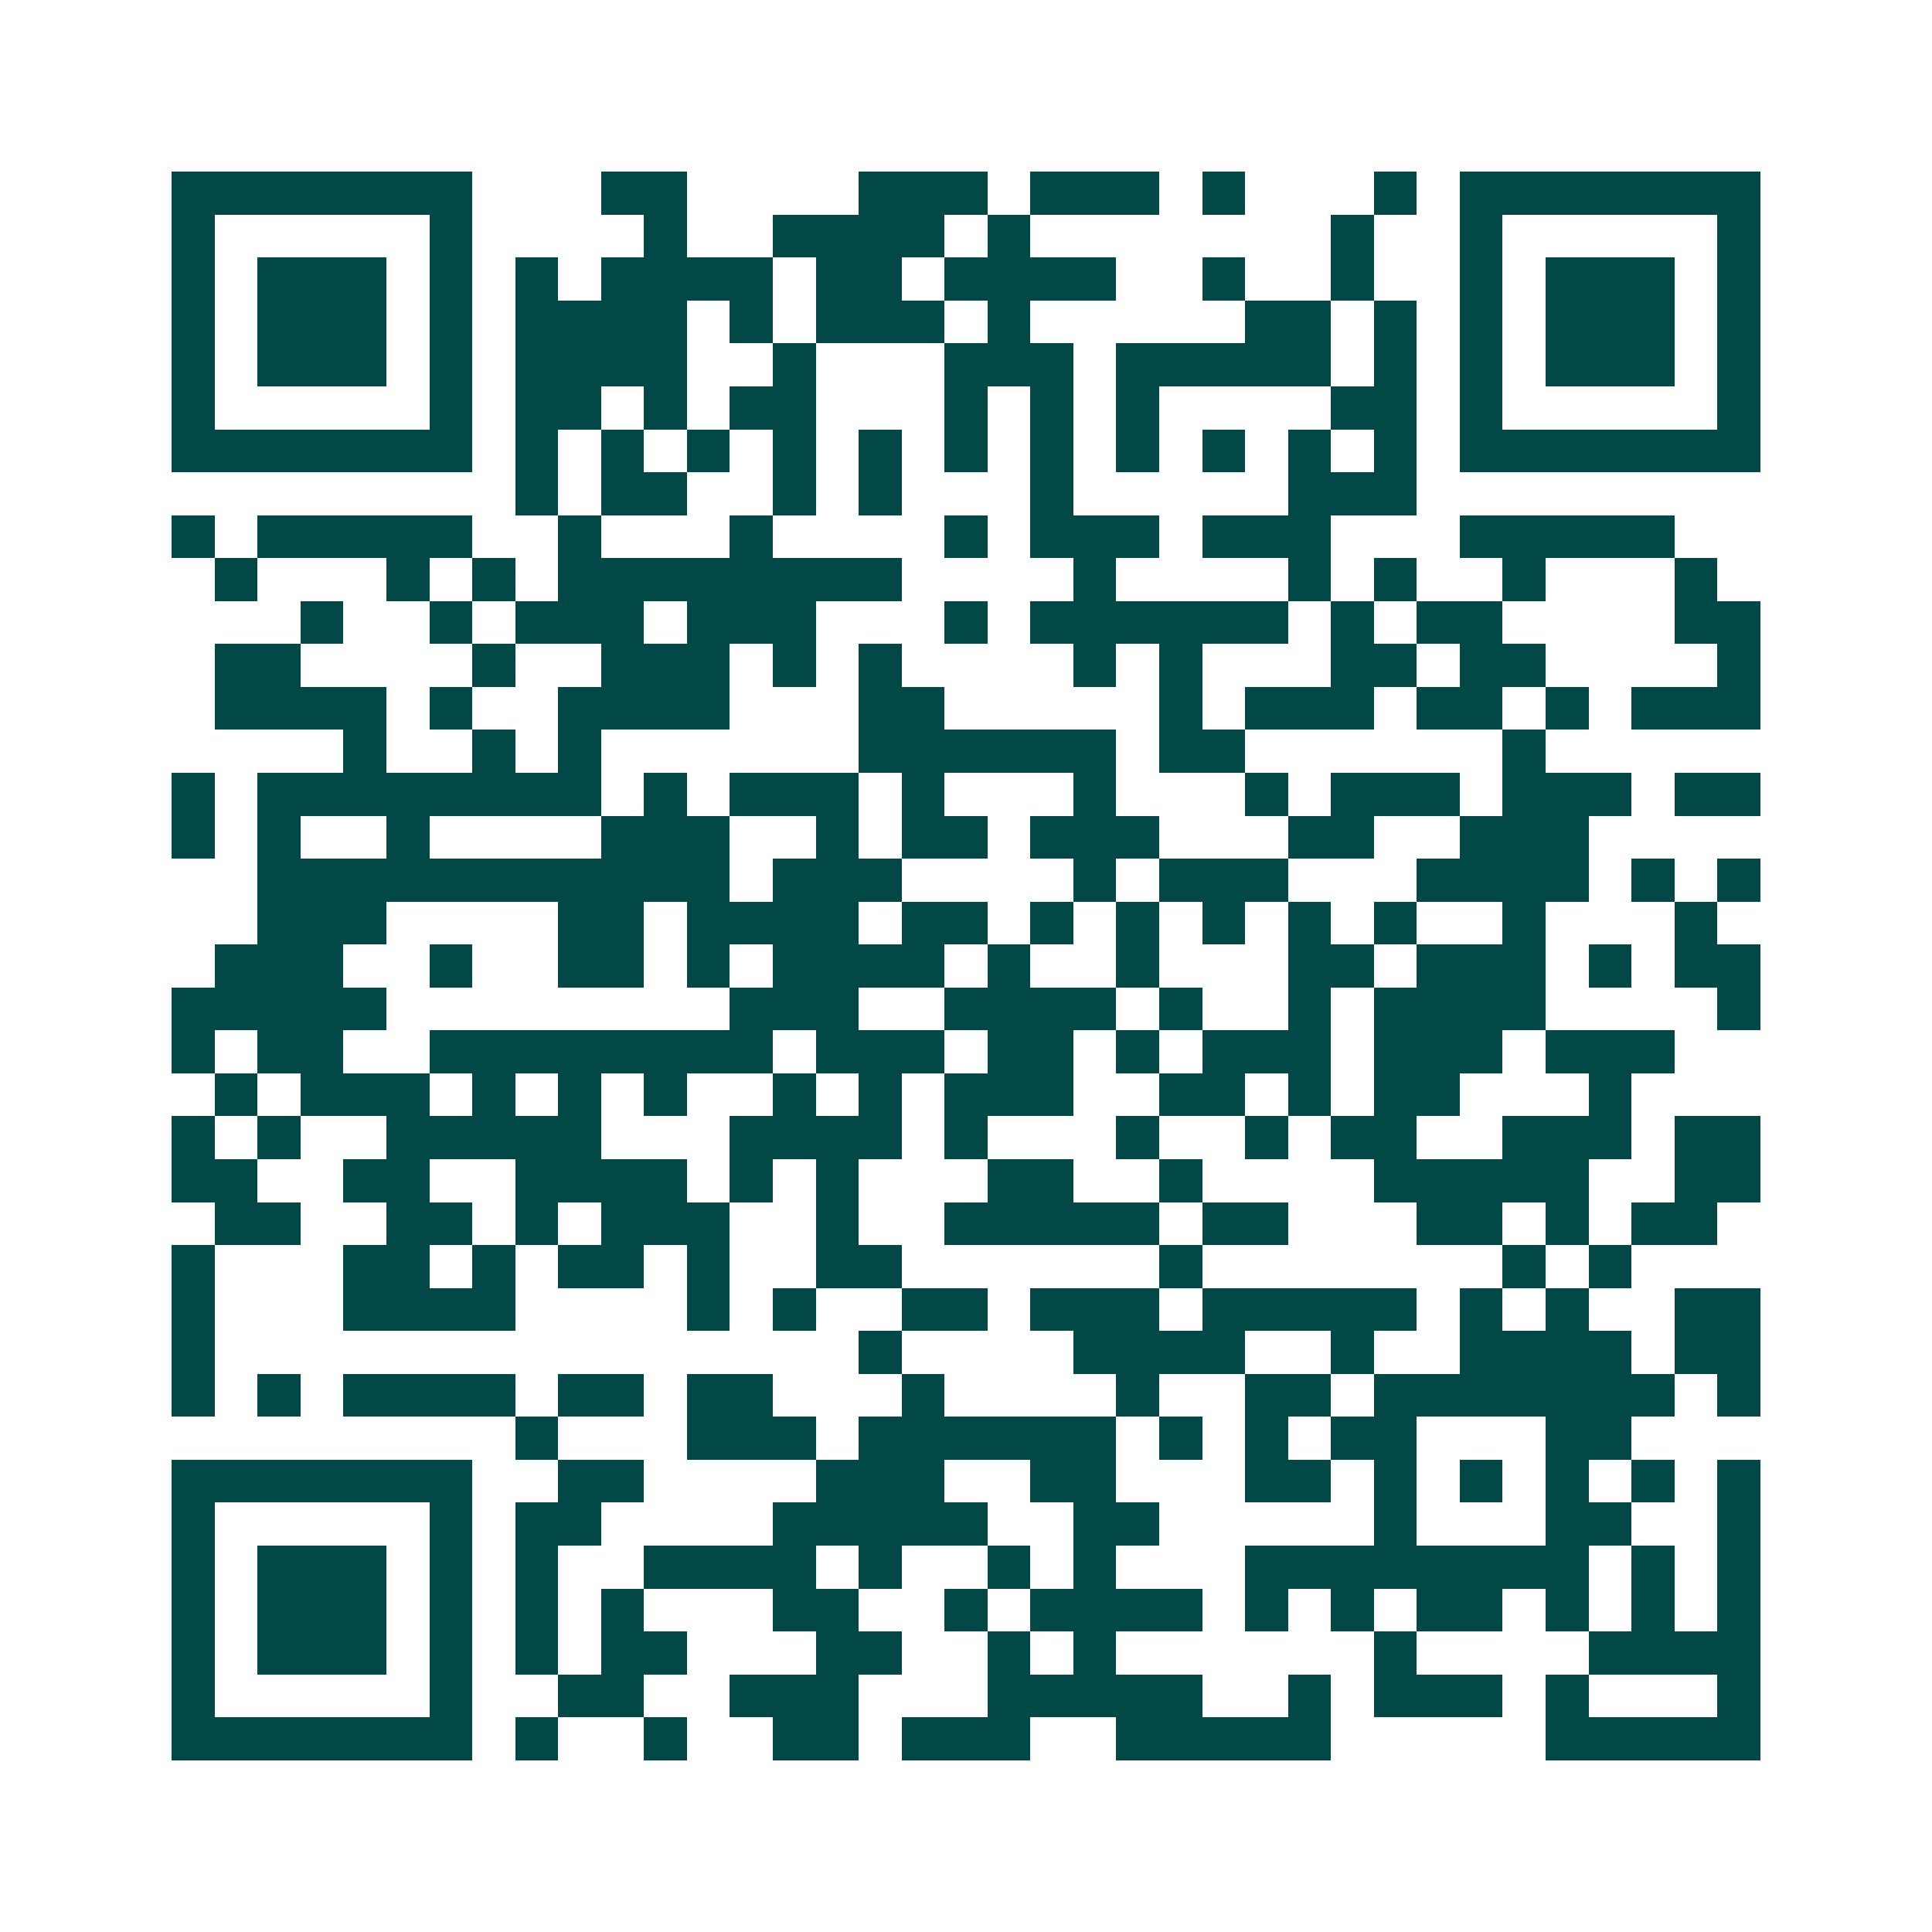 <svg xmlns="http://www.w3.org/2000/svg" width="200" height="200" viewBox="0 0 45 45" shape-rendering="crispEdges"><path fill="#ffffff" d="M0 0h45v45H0z"/><path stroke="#014847" d="M4 4.5h7m3 0h2m4 0h3m1 0h3m1 0h1m3 0h1m1 0h7M4 5.5h1m5 0h1m4 0h1m2 0h4m1 0h1m7 0h1m2 0h1m5 0h1M4 6.5h1m1 0h3m1 0h1m1 0h1m1 0h4m1 0h2m1 0h4m2 0h1m2 0h1m2 0h1m1 0h3m1 0h1M4 7.5h1m1 0h3m1 0h1m1 0h4m1 0h1m1 0h3m1 0h1m5 0h2m1 0h1m1 0h1m1 0h3m1 0h1M4 8.5h1m1 0h3m1 0h1m1 0h4m2 0h1m3 0h3m1 0h5m1 0h1m1 0h1m1 0h3m1 0h1M4 9.5h1m5 0h1m1 0h2m1 0h1m1 0h2m3 0h1m1 0h1m1 0h1m4 0h2m1 0h1m5 0h1M4 10.5h7m1 0h1m1 0h1m1 0h1m1 0h1m1 0h1m1 0h1m1 0h1m1 0h1m1 0h1m1 0h1m1 0h1m1 0h7M12 11.5h1m1 0h2m2 0h1m1 0h1m3 0h1m5 0h3M4 12.5h1m1 0h5m2 0h1m3 0h1m4 0h1m1 0h3m1 0h3m3 0h5M5 13.5h1m3 0h1m1 0h1m1 0h8m4 0h1m4 0h1m1 0h1m2 0h1m3 0h1M7 14.5h1m2 0h1m1 0h3m1 0h3m3 0h1m1 0h6m1 0h1m1 0h2m4 0h2M5 15.5h2m4 0h1m2 0h3m1 0h1m1 0h1m4 0h1m1 0h1m3 0h2m1 0h2m4 0h1M5 16.5h4m1 0h1m2 0h4m3 0h2m5 0h1m1 0h3m1 0h2m1 0h1m1 0h3M8 17.5h1m2 0h1m1 0h1m6 0h6m1 0h2m6 0h1M4 18.5h1m1 0h8m1 0h1m1 0h3m1 0h1m3 0h1m3 0h1m1 0h3m1 0h3m1 0h2M4 19.5h1m1 0h1m2 0h1m4 0h3m2 0h1m1 0h2m1 0h3m3 0h2m2 0h3M6 20.5h11m1 0h3m4 0h1m1 0h3m3 0h4m1 0h1m1 0h1M6 21.5h3m4 0h2m1 0h4m1 0h2m1 0h1m1 0h1m1 0h1m1 0h1m1 0h1m2 0h1m3 0h1M5 22.5h3m2 0h1m2 0h2m1 0h1m1 0h4m1 0h1m2 0h1m3 0h2m1 0h3m1 0h1m1 0h2M4 23.5h5m8 0h3m2 0h4m1 0h1m2 0h1m1 0h4m4 0h1M4 24.5h1m1 0h2m2 0h8m1 0h3m1 0h2m1 0h1m1 0h3m1 0h3m1 0h3M5 25.5h1m1 0h3m1 0h1m1 0h1m1 0h1m2 0h1m1 0h1m1 0h3m2 0h2m1 0h1m1 0h2m3 0h1M4 26.5h1m1 0h1m2 0h5m3 0h4m1 0h1m3 0h1m2 0h1m1 0h2m2 0h3m1 0h2M4 27.5h2m2 0h2m2 0h4m1 0h1m1 0h1m3 0h2m2 0h1m4 0h5m2 0h2M5 28.5h2m2 0h2m1 0h1m1 0h3m2 0h1m2 0h5m1 0h2m3 0h2m1 0h1m1 0h2M4 29.5h1m3 0h2m1 0h1m1 0h2m1 0h1m2 0h2m6 0h1m7 0h1m1 0h1M4 30.5h1m3 0h4m4 0h1m1 0h1m2 0h2m1 0h3m1 0h5m1 0h1m1 0h1m2 0h2M4 31.5h1m15 0h1m4 0h4m2 0h1m2 0h4m1 0h2M4 32.5h1m1 0h1m1 0h4m1 0h2m1 0h2m3 0h1m4 0h1m2 0h2m1 0h7m1 0h1M12 33.5h1m3 0h3m1 0h6m1 0h1m1 0h1m1 0h2m3 0h2M4 34.5h7m2 0h2m4 0h3m2 0h2m3 0h2m1 0h1m1 0h1m1 0h1m1 0h1m1 0h1M4 35.5h1m5 0h1m1 0h2m4 0h5m2 0h2m5 0h1m3 0h2m2 0h1M4 36.5h1m1 0h3m1 0h1m1 0h1m2 0h4m1 0h1m2 0h1m1 0h1m3 0h8m1 0h1m1 0h1M4 37.5h1m1 0h3m1 0h1m1 0h1m1 0h1m3 0h2m2 0h1m1 0h4m1 0h1m1 0h1m1 0h2m1 0h1m1 0h1m1 0h1M4 38.5h1m1 0h3m1 0h1m1 0h1m1 0h2m3 0h2m2 0h1m1 0h1m6 0h1m4 0h4M4 39.5h1m5 0h1m2 0h2m2 0h3m3 0h5m2 0h1m1 0h3m1 0h1m3 0h1M4 40.5h7m1 0h1m2 0h1m2 0h2m1 0h3m2 0h5m5 0h5"/></svg>
